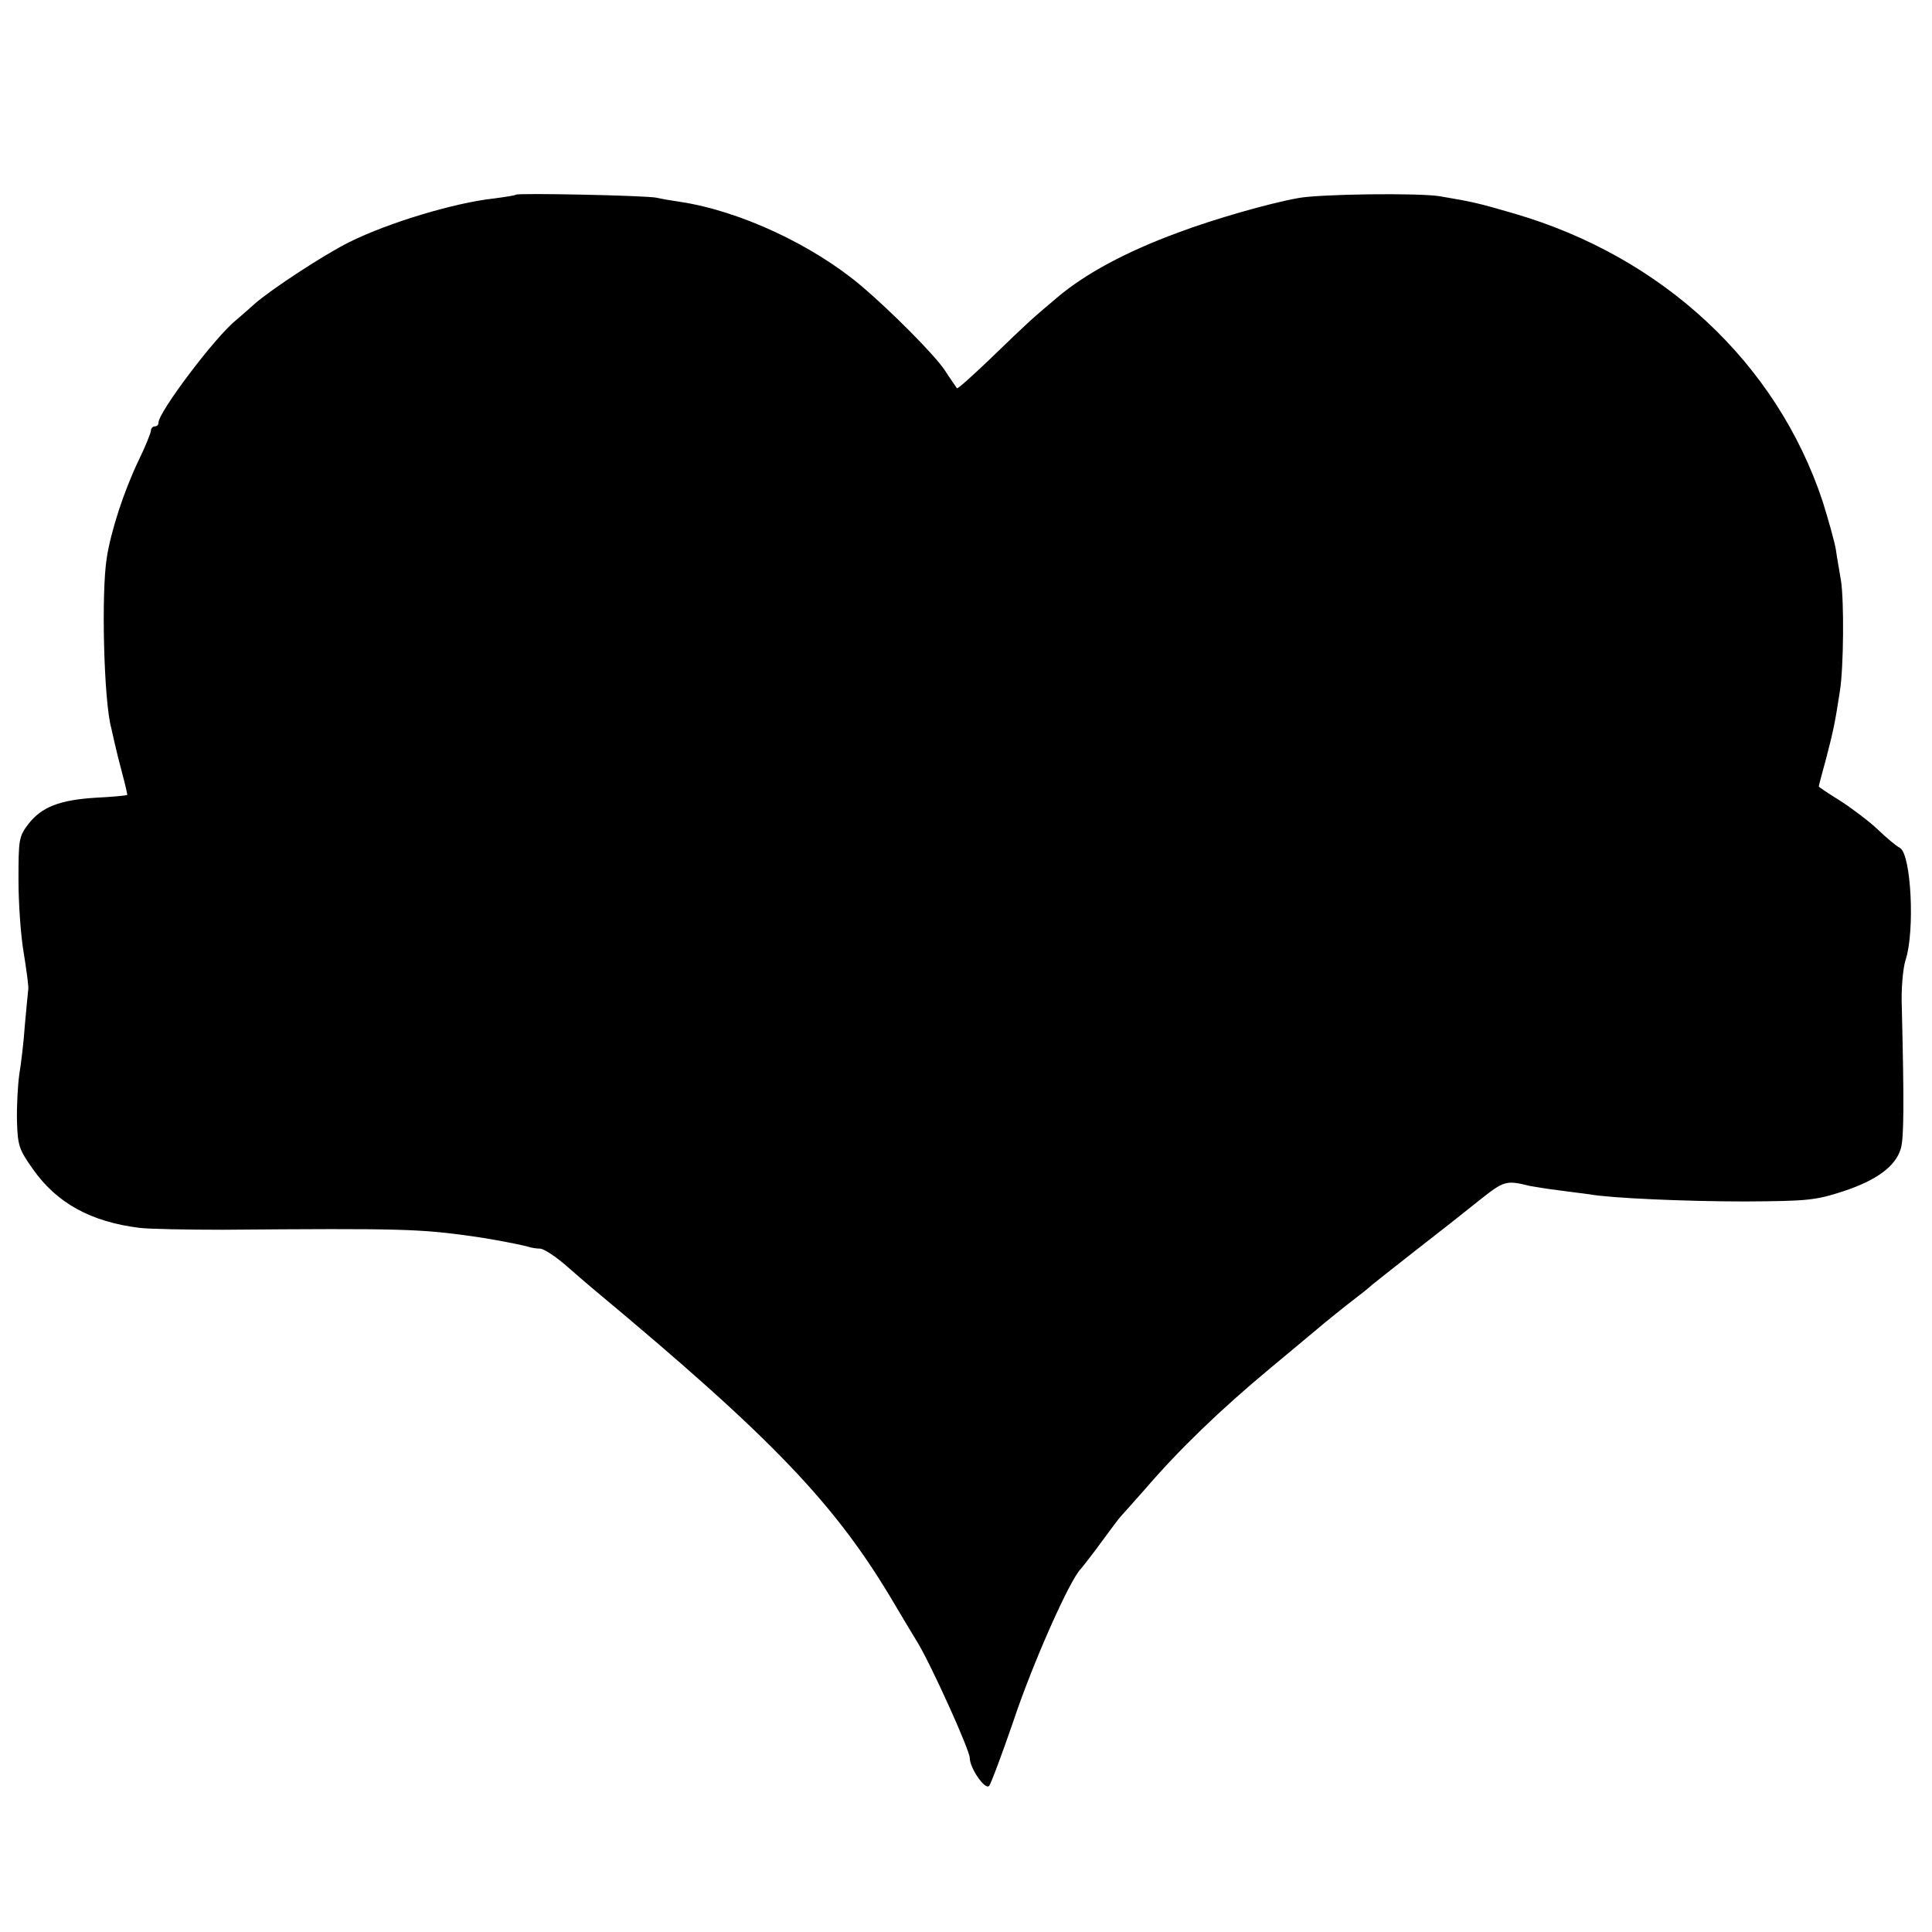 <?xml version="1.0" standalone="no"?>
<!DOCTYPE svg PUBLIC "-//W3C//DTD SVG 20010904//EN"
 "http://www.w3.org/TR/2001/REC-SVG-20010904/DTD/svg10.dtd">
<svg version="1.0" xmlns="http://www.w3.org/2000/svg"
 width="512pt" height="512pt" viewBox="0 0 512 512"
 preserveAspectRatio="xMidYMid meet">
<g transform="translate(0,512) scale(0.1,-0.1)"
fill="#000000" stroke="none">
<path d="M1367 4604 c-2 -2 -28 -6 -58 -10 -103 -11 -280 -64 -384 -116 -68
-34 -205 -124 -250 -163 -16 -15 -39 -34 -50 -44 -54 -43 -205 -243 -205 -271
0 -6 -4 -10 -10 -10 -5 0 -10 -5 -10 -11 0 -6 -15 -43 -34 -82 -38 -80 -72
-184 -83 -255 -15 -92 -8 -381 12 -452 2 -8 6 -26 9 -40 3 -14 12 -50 20 -80
8 -30 14 -55 13 -57 -2 -1 -39 -5 -83 -7 -97 -6 -144 -25 -179 -70 -25 -33
-26 -41 -26 -148 0 -62 6 -149 14 -194 7 -44 13 -87 12 -95 -1 -8 -5 -50 -9
-94 -3 -44 -10 -104 -15 -133 -4 -30 -7 -85 -6 -124 2 -63 5 -74 42 -126 64
-91 154 -140 283 -156 25 -3 124 -5 220 -5 480 4 522 2 660 -17 44 -6 120 -20
150 -28 8 -3 23 -5 32 -5 10 -1 39 -20 66 -43 27 -24 60 -52 73 -63 478 -398
645 -572 802 -840 26 -44 52 -87 57 -95 36 -58 140 -288 140 -309 0 -26 40
-85 51 -74 5 5 34 83 65 173 51 153 149 373 178 402 6 7 32 40 56 73 24 33 46
62 49 65 3 3 32 36 65 73 91 106 200 211 331 320 66 55 131 109 145 121 14 11
45 37 70 56 25 19 50 39 56 45 6 5 58 46 114 90 57 44 133 104 169 133 67 53
71 55 136 39 11 -2 47 -8 80 -12 32 -4 67 -9 77 -10 52 -10 255 -19 413 -19
166 1 186 3 260 27 88 29 138 66 152 112 9 27 9 125 3 376 -2 49 3 103 10 125
25 76 15 280 -15 297 -10 5 -36 27 -59 49 -22 21 -67 55 -98 75 -32 20 -58 37
-58 39 0 2 9 36 20 76 19 73 23 93 36 177 10 64 11 237 3 291 -4 25 -11 63
-14 85 -4 22 -20 79 -35 127 -122 366 -423 647 -817 762 -93 27 -108 31 -198
46 -54 9 -318 6 -375 -5 -78 -14 -224 -56 -317 -91 -139 -51 -248 -110 -322
-173 -72 -61 -67 -56 -180 -165 -45 -43 -83 -77 -85 -75 -1 2 -17 24 -33 49
-28 41 -140 154 -220 222 -129 109 -322 199 -480 223 -21 3 -50 8 -63 11 -27
6 -368 13 -373 8z"/>
</g>
</svg>
